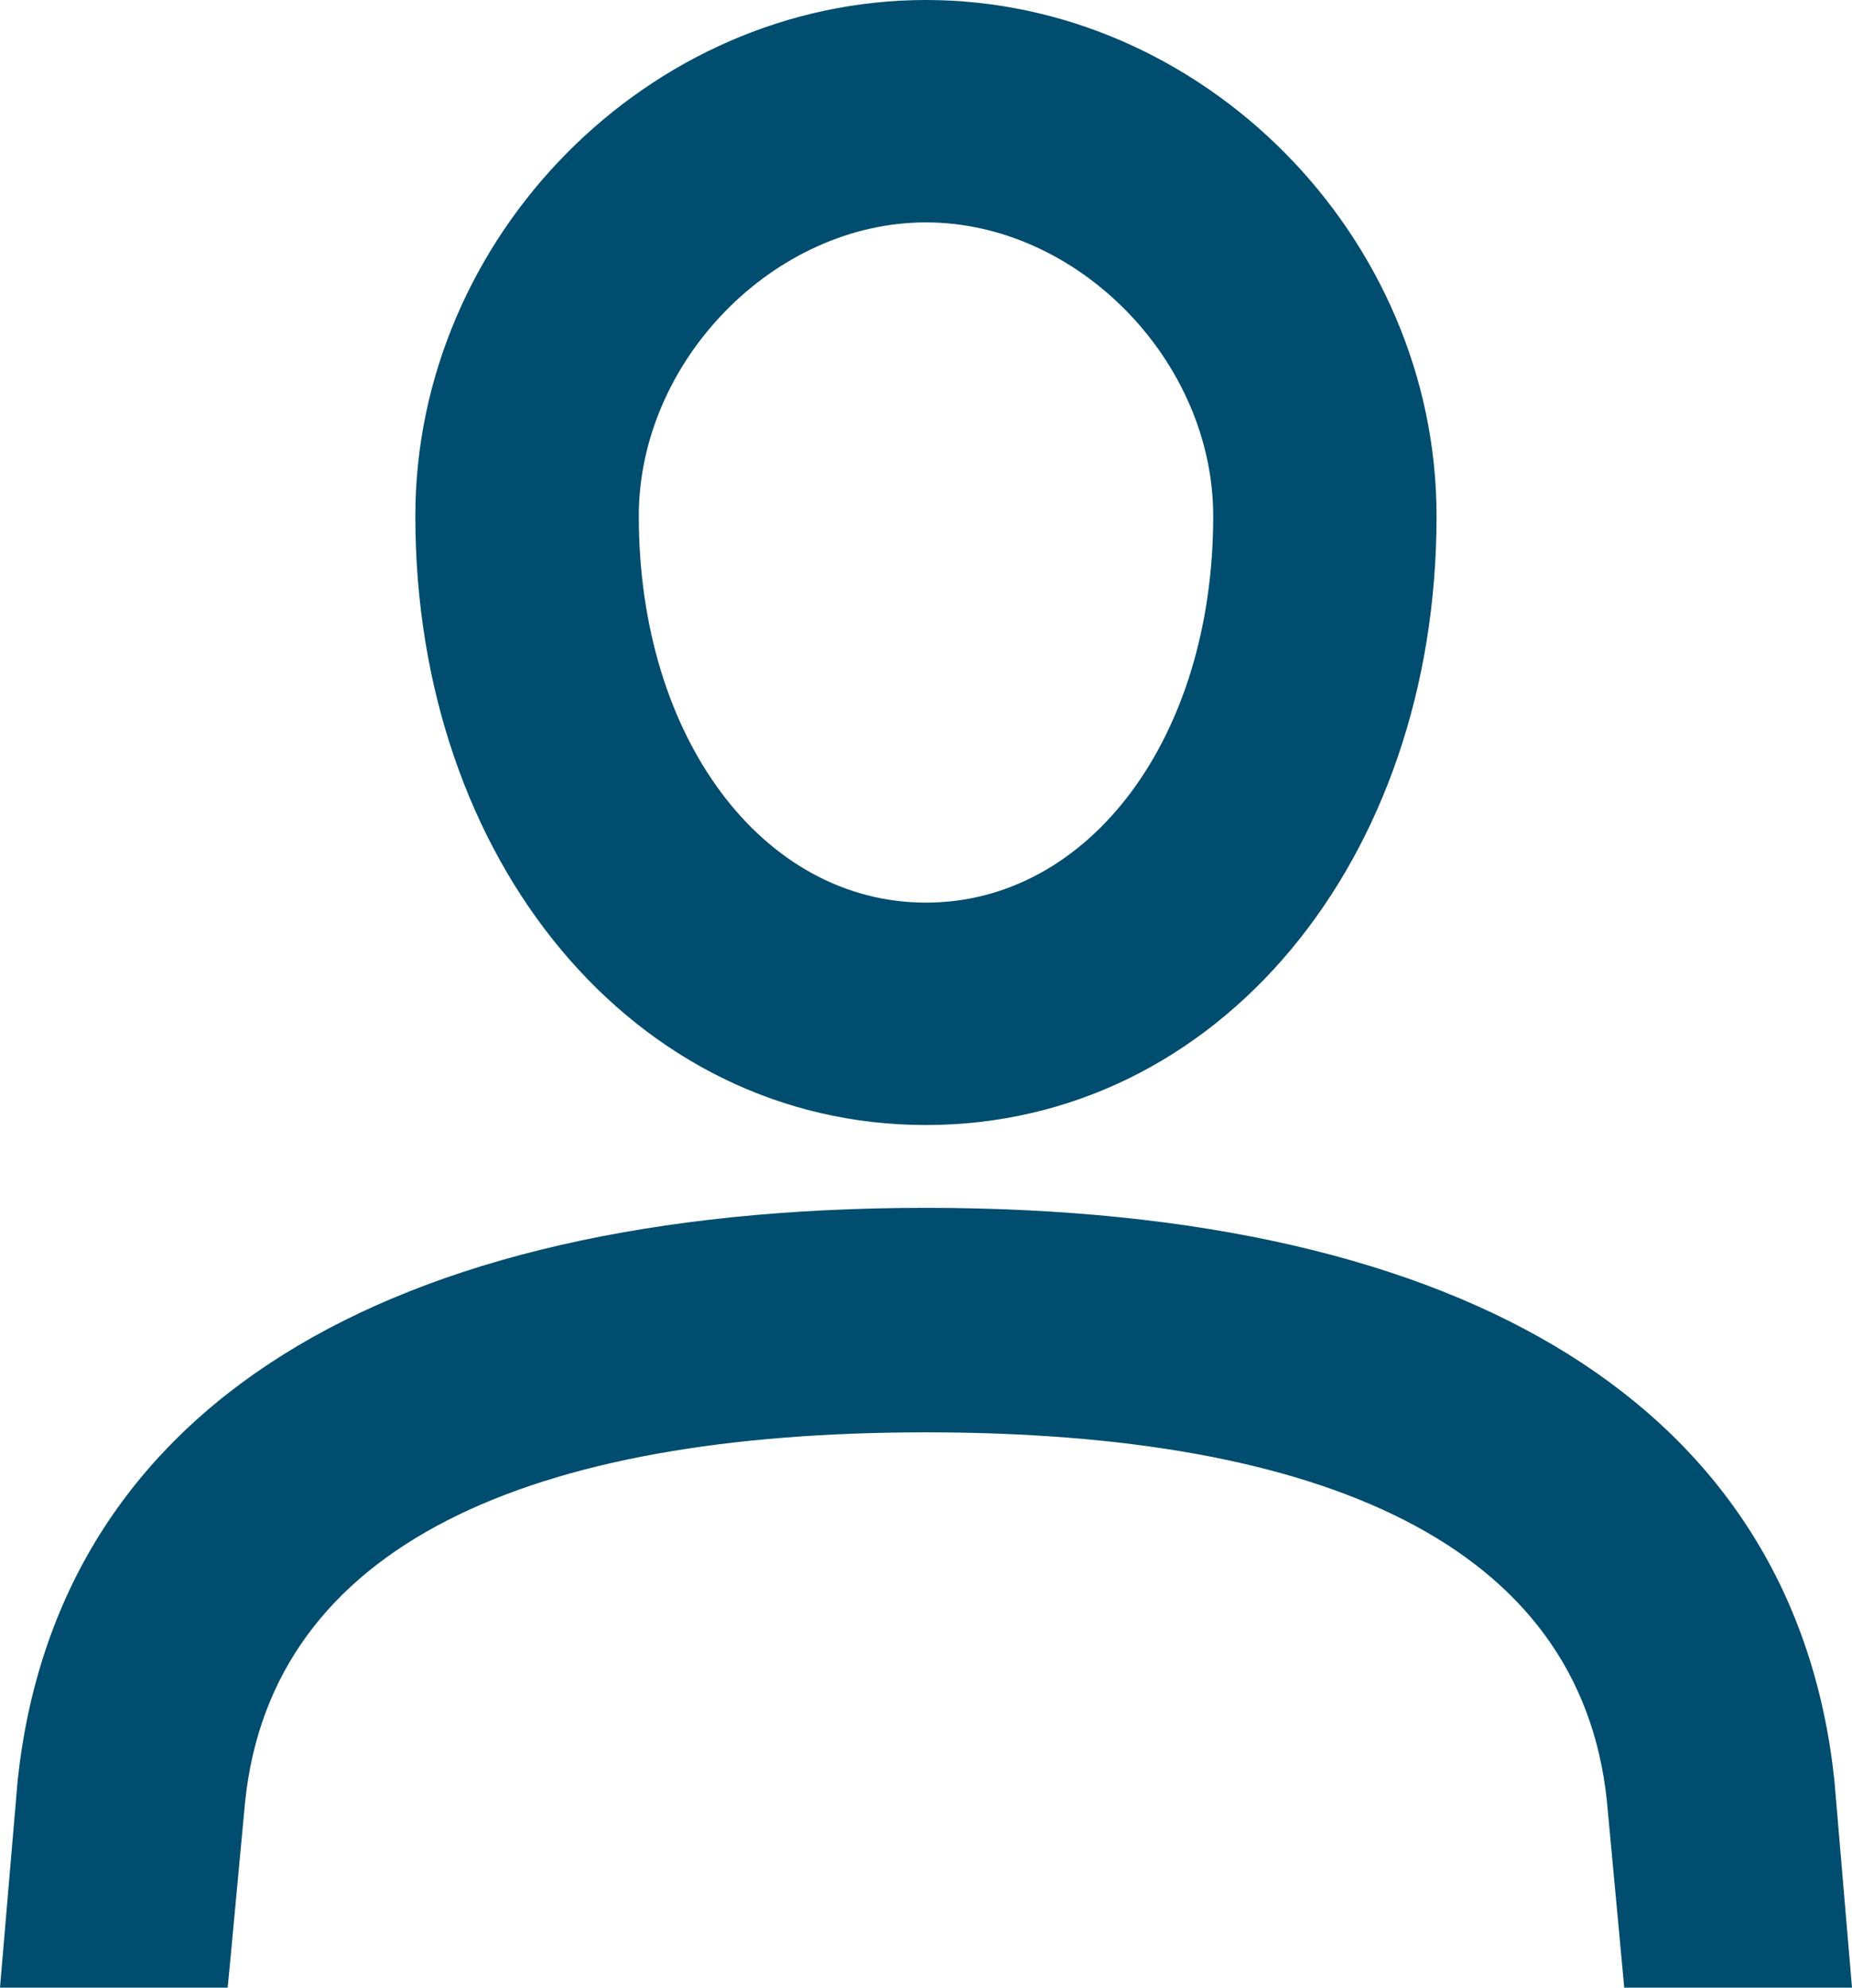 
<svg width="16.775px" height="18px" viewBox="0 0 16.775 18" version="1.1" xmlns="http://www.w3.org/2000/svg" xmlns:xlink="http://www.w3.org/1999/xlink">
    <g id="Page-1" stroke="none" stroke-width="1" fill="none" fill-rule="evenodd">
        <g id="user" fill="#004D6F" fill-rule="nonzero">
            <path d="M8.387,10.938 C13.318,10.938 16.256,12.764 16.615,16.118 L16.752,17.729 L16.775,18 L14.712,18 L14.691,17.773 L14.555,16.311 C14.313,13.982 11.97,12.971 8.387,12.971 C4.803,12.971 2.462,13.983 2.22,16.318 L2.084,17.773 L2.062,18 L0,18 L0.023,17.729 L0.16,16.122 C0.519,12.766 3.455,10.938 8.387,10.938 Z M8.387,0 C10.897,0 13.012,2.141 13.012,4.674 C13.012,7.8 11.028,10.188 8.387,10.188 C5.747,10.188 3.762,7.8 3.762,4.674 C3.762,2.141 5.878,0 8.387,0 Z M8.387,2.014 C7.014,2.014 5.786,3.267 5.786,4.674 C5.786,6.689 6.914,8.174 8.387,8.174 C9.861,8.174 10.989,6.689 10.989,4.674 C10.989,3.267 9.761,2.014 8.387,2.014 Z" id="Combined-Shape"></path>
        </g>
    </g>
</svg>